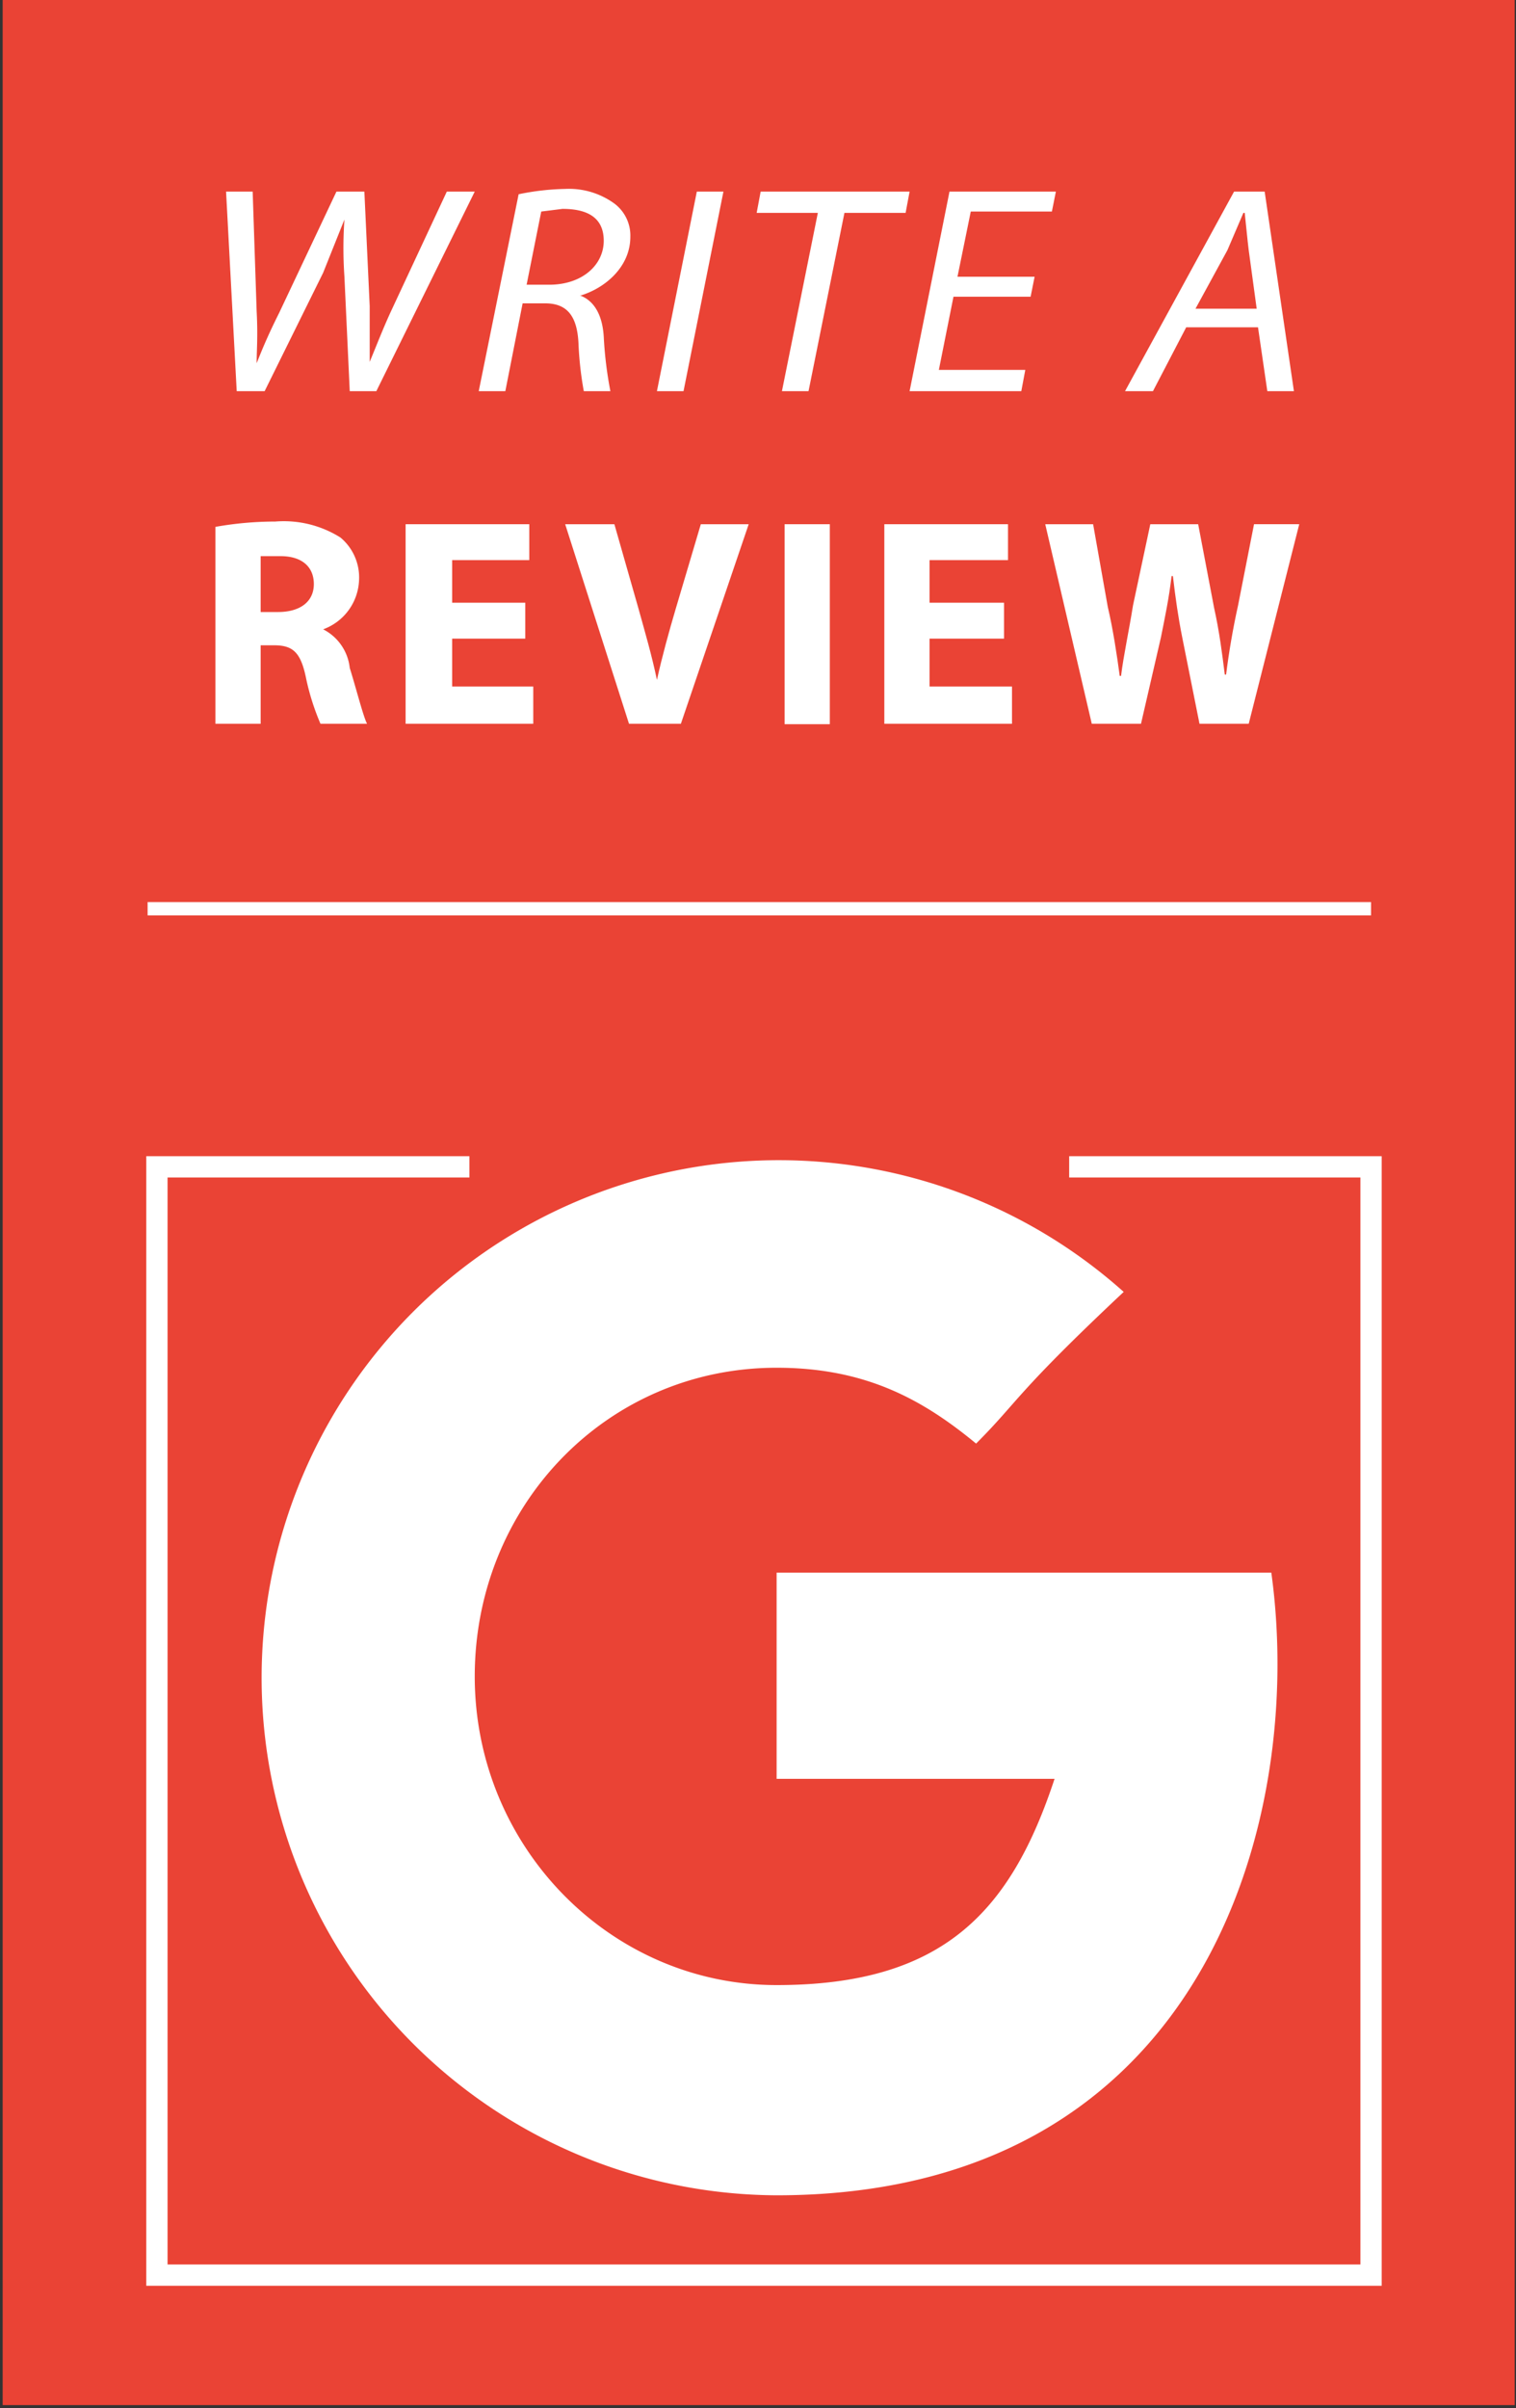 <?xml version="1.0" encoding="UTF-8"?> <svg xmlns="http://www.w3.org/2000/svg" xmlns:xlink="http://www.w3.org/1999/xlink" viewBox="0 0 114 181" width="114px" height="181px"><rect x="0" y="0" width="114" height="181" fill="#333333" stroke="none"/><defs><clipPath id="a"><rect x="0.2" width="113.7" height="180.77" fill="none"></rect></clipPath></defs><title>Google</title><g clip-path="url(#a)"><rect x="0.2" width="113.7" height="180.77" fill="#ea4335"></rect></g><g><path d="M17.8,29.4l-.8-15h2l.3,9c.1,1.9,0,2.9,0,3.9h0c.4-1,.8-2,1.7-3.8l4.3-9.1h2.1l.4,8.6v4.2h0c.5-1.2,1-2.5,1.6-3.8l4.2-9h2.1l-7.4,15h-2l-.4-8.6a30.9,30.9,0,0,1,0-4.3h0l-1.6,4-4.4,8.9Z" fill="#fff"></path><path d="M39,14.6a18.7,18.7,0,0,1,3.5-.4,5.8,5.8,0,0,1,3.7,1.1,3,3,0,0,1,1.2,2.5c0,2.2-1.8,3.8-3.7,4.4h-.1c1.1.4,1.7,1.5,1.8,3.1a29.1,29.1,0,0,0,.5,4.1h-2a26,26,0,0,1-.4-3.6c-.1-2.1-.9-3-2.5-3H39.3L38,29.4H36Zm.6,6.8h1.7c2.5,0,4.1-1.5,4.1-3.3s-1.3-2.4-3.1-2.4l-1.6.2Z" fill="#fff"></path><polygon points="54.4 14.4 51.4 29.4 49.4 29.4 52.4 14.4 54.4 14.4" fill="#fff"></polygon><polygon points="61.5 16 56.9 16 57.2 14.4 68.4 14.4 68.1 16 63.5 16 60.8 29.4 58.8 29.4 61.5 16" fill="#fff"></polygon><polygon points="77.5 22.3 71.7 22.3 70.6 27.8 77.1 27.8 76.8 29.4 68.4 29.4 71.4 14.4 79.4 14.4 79.1 15.9 73 15.9 72 20.8 77.8 20.8 77.5 22.3" fill="#fff"></polygon><path d="M89.2,24.6l-2.5,4.8H84.6l8.2-15h2.3l2.2,15h-2l-.7-4.8Zm5.3-1.4-.6-4.4c-.1-.8-.2-1.9-.3-2.8h-.1l-1.2,2.8-2.4,4.4Z" fill="#fff"></path><path d="M16.2,39.6a25.8,25.8,0,0,1,4.5-.4,8,8,0,0,1,4.9,1.2A3.9,3.9,0,0,1,27,43.6a4.1,4.1,0,0,1-2.7,3.7h0a3.7,3.7,0,0,1,2,2.9c.5,1.6,1,3.6,1.3,4.2H24.1A18.1,18.1,0,0,1,23,50.9c-.4-1.9-1-2.4-2.4-2.4h-1v5.9H16.2V39.6ZM19.6,46h1.3c1.7,0,2.7-.8,2.7-2.1s-.9-2.1-2.5-2.1H19.6Z" fill="#fff"></path><polygon points="39.5 48 34 48 34 51.6 40.1 51.6 40.1 54.4 30.5 54.4 30.5 39.4 39.8 39.4 39.8 42.1 34 42.1 34 45.3 39.5 45.3 39.5 48" fill="#fff"></polygon><path d="M47.3,54.4l-4.8-15h3.7L48,45.7c.5,1.8,1,3.5,1.4,5.4h0c.4-1.8.9-3.6,1.4-5.3l1.9-6.4h3.6l-5.1,15Z" fill="#fff"></path><rect x="59" y="39.4" width="3.4" height="15.03" fill="#fff"></rect><polygon points="75.5 48 69.9 48 69.9 51.6 76.1 51.6 76.1 54.4 66.5 54.4 66.5 39.4 75.8 39.4 75.8 42.1 69.9 42.1 69.9 45.3 75.5 45.3 75.5 48" fill="#fff"></polygon><path d="M82.1,54.4l-3.5-15h3.6l1.1,6.2c.4,1.7.7,3.7.9,5.2h.1c.2-1.6.6-3.4.9-5.3l1.3-6.1h3.6l1.2,6.3c.4,1.8.6,3.4.8,5h.1c.2-1.6.5-3.4.9-5.2l1.2-6.1h3.4l-3.8,15H90.2l-1.3-6.5c-.3-1.5-.5-2.9-.7-4.6h-.1c-.2,1.7-.5,3.1-.8,4.6l-1.5,6.5Z" fill="#fff"></path><line x1="11.1" y1="68.3" x2="103.1" y2="68.3" fill="none" stroke="#fff" stroke-miterlimit="10"></line></g><g><polygon points="103.9 171.8 11 171.8 11 86.9 35.3 86.9 35.3 88.5 12.6 88.5 12.6 170.2 102.3 170.2 102.3 88.5 80.4 88.5 80.4 86.9 103.9 86.9 103.9 171.8" fill="#fff"></polygon><path d="M95.6,118.2H58.4v15.5H79.3c-3.3,10-8.4,15.5-20.9,15.5S35.7,138.8,35.7,126s9.9-23.2,22.7-23.2c6.7,0,11,2.4,15,5.7,3.2-3.2,2.9-3.7,11.1-11.4A38.9,38.9,0,1,0,58.4,165c32,0,39.8-28,37.2-46.8" fill="#fff"></path></g></svg> 